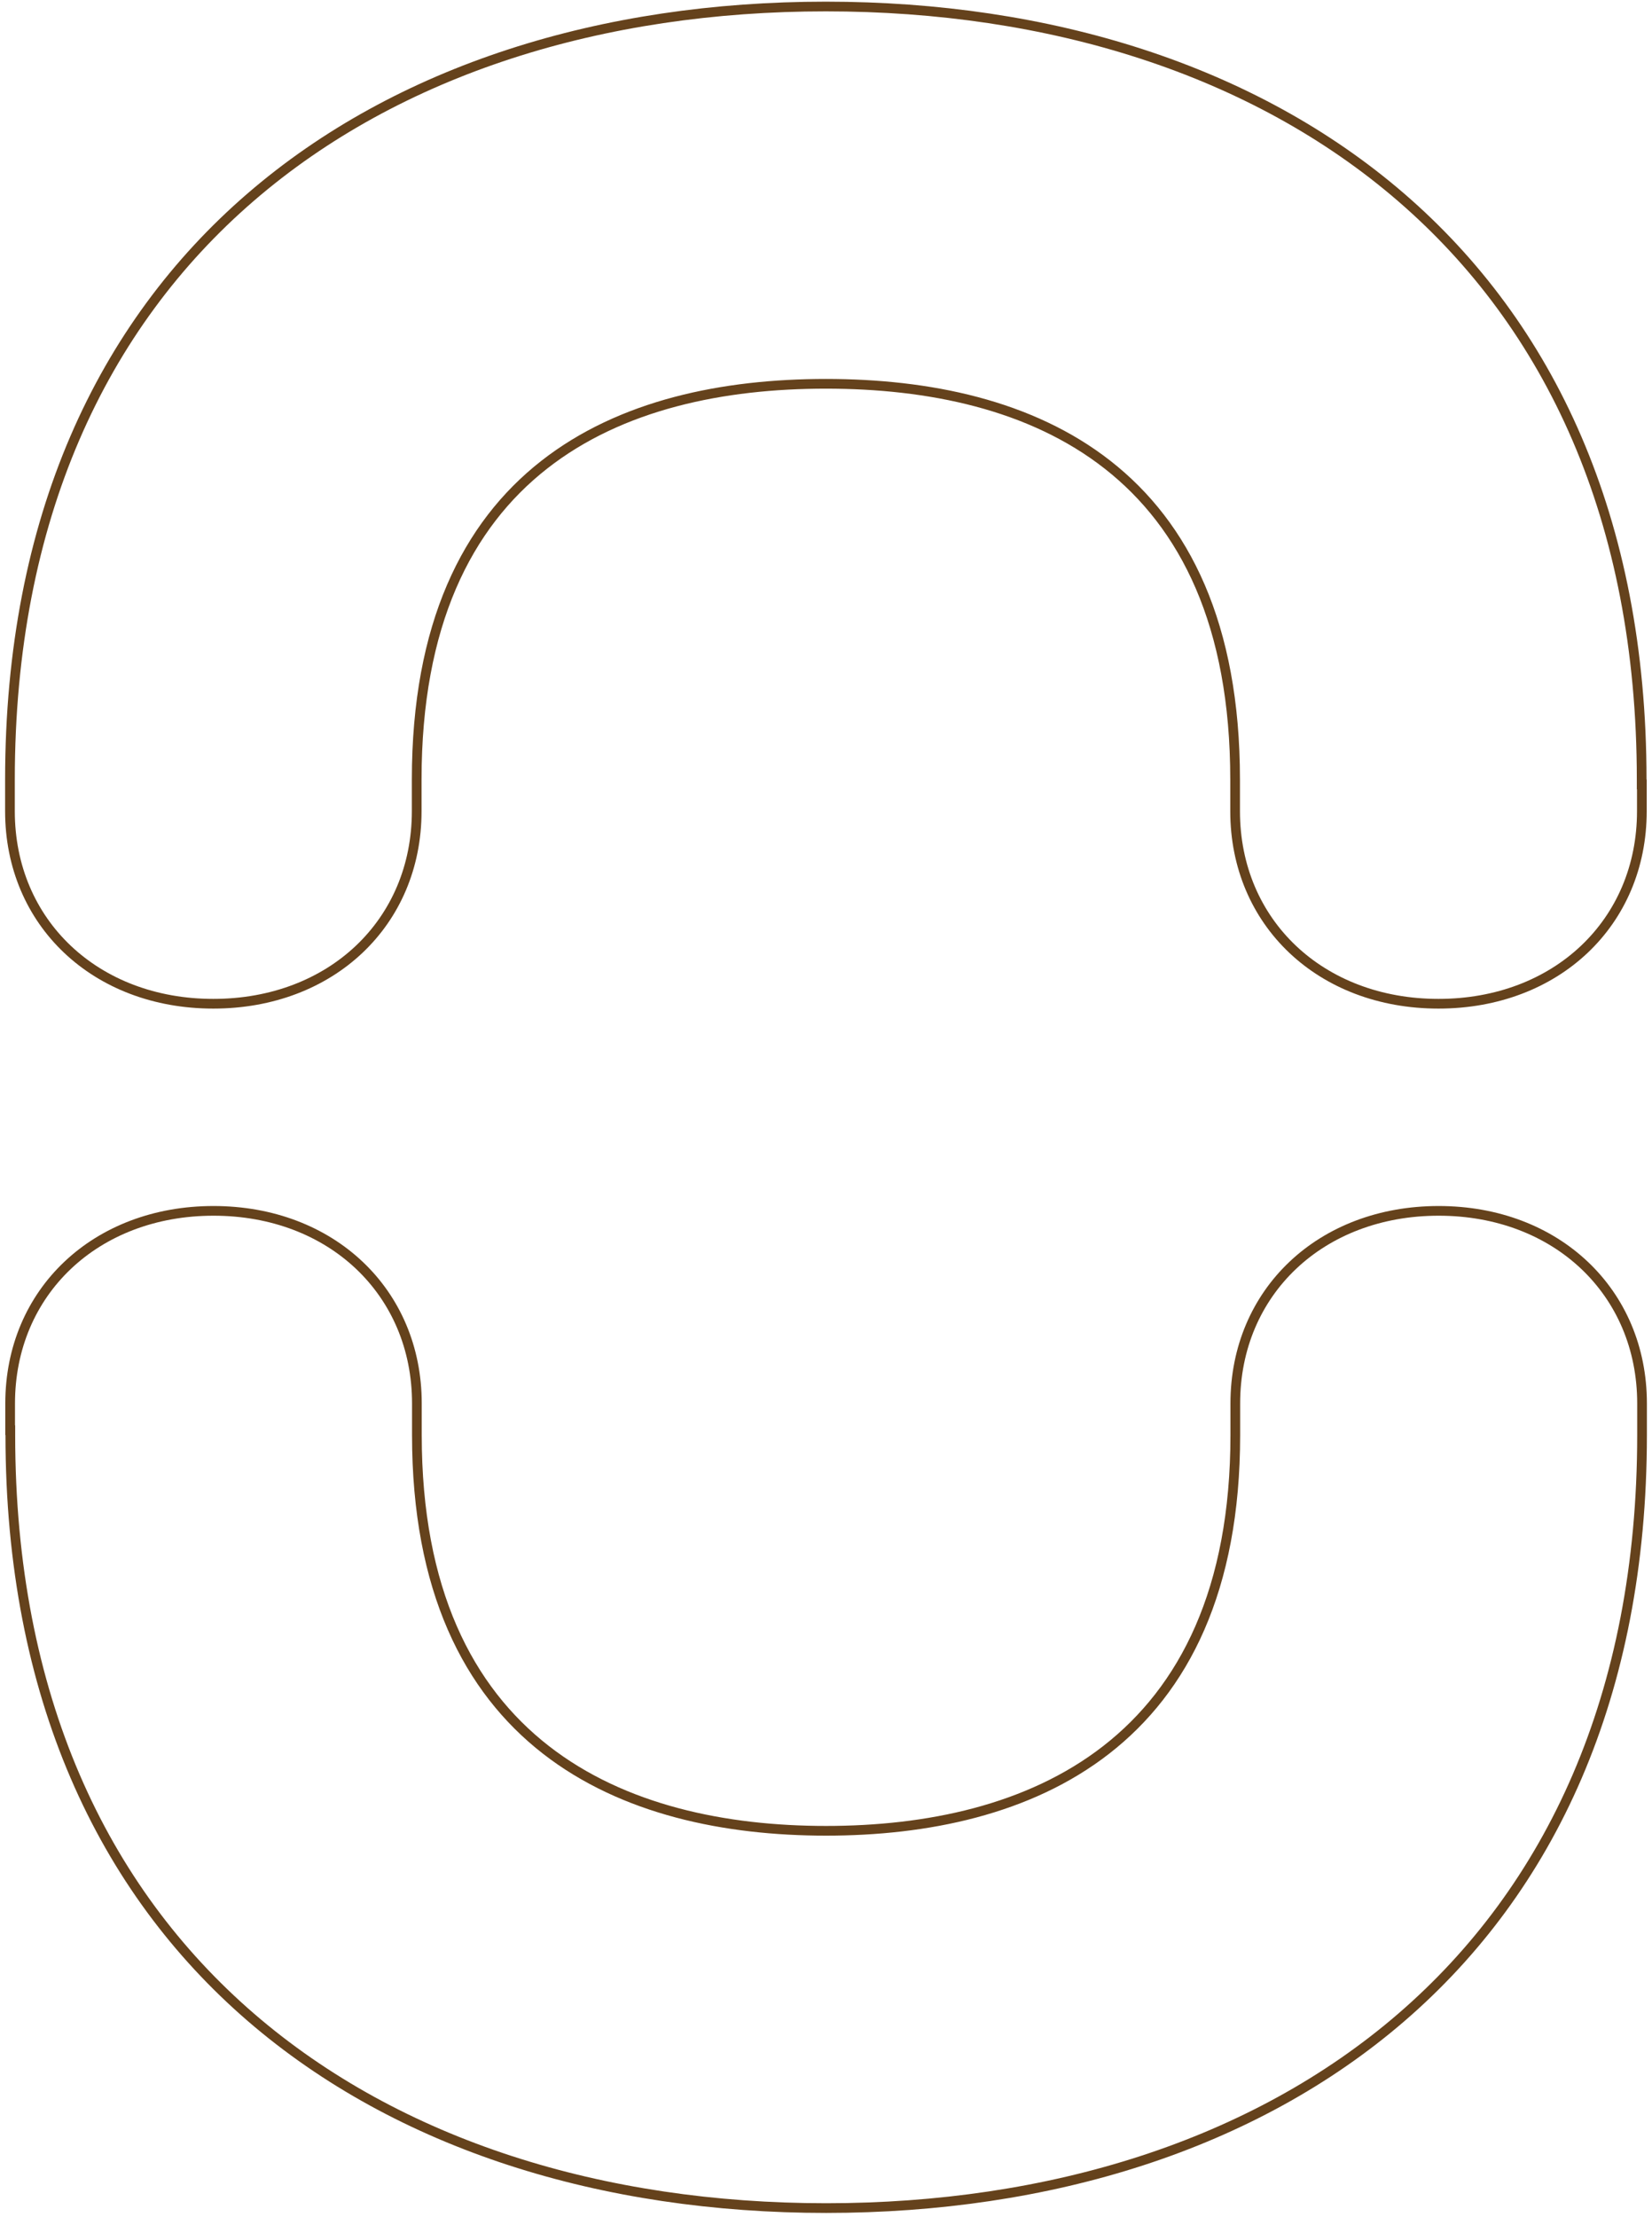 <?xml version="1.0" encoding="UTF-8"?>
<svg xmlns="http://www.w3.org/2000/svg" width="278" height="373" viewBox="0 0 278 373" fill="none">
  <path d="M276.262 131.961H276.293V136.463C276.293 155.242 261.879 168.859 242.069 168.859C222.26 168.859 207.846 155.242 207.846 136.463V131.145C207.846 105.05 199.352 88.346 186.395 78.194C173.475 68.07 156.251 64.567 138.977 64.567C121.703 64.567 104.482 68.07 91.566 78.194C78.613 88.346 70.123 105.05 70.123 131.145V136.463C70.123 155.242 55.709 168.859 35.899 168.859C16.09 168.859 1.675 155.242 1.675 136.463V131.145C1.675 87.176 17.258 54.696 42.153 33.197C67.066 11.683 101.385 1.096 138.961 1.096C176.537 1.096 210.86 11.683 235.777 33.197C260.676 54.696 276.262 87.176 276.262 131.145V131.961ZM1.738 240.6H1.707V236.098C1.707 217.319 16.121 203.702 35.931 203.702C55.74 203.702 70.154 217.334 70.154 236.098V241.416C70.154 267.516 78.819 284.219 91.856 294.369C104.856 304.49 122.074 307.994 139.008 307.994C155.942 307.994 173.163 304.49 186.167 294.369C199.208 284.219 207.877 267.516 207.877 241.416V236.098C207.877 217.319 222.291 203.702 242.101 203.702C261.91 203.702 276.325 217.334 276.325 236.098V241.416C276.325 285.384 260.742 317.864 235.845 339.364C210.93 360.878 176.607 371.464 139.023 371.464C101.44 371.464 67.12 360.878 42.209 339.364C17.316 317.864 1.738 285.385 1.738 241.416V240.6Z" stroke="#65421C" stroke-width="1.632"></path>
</svg>
